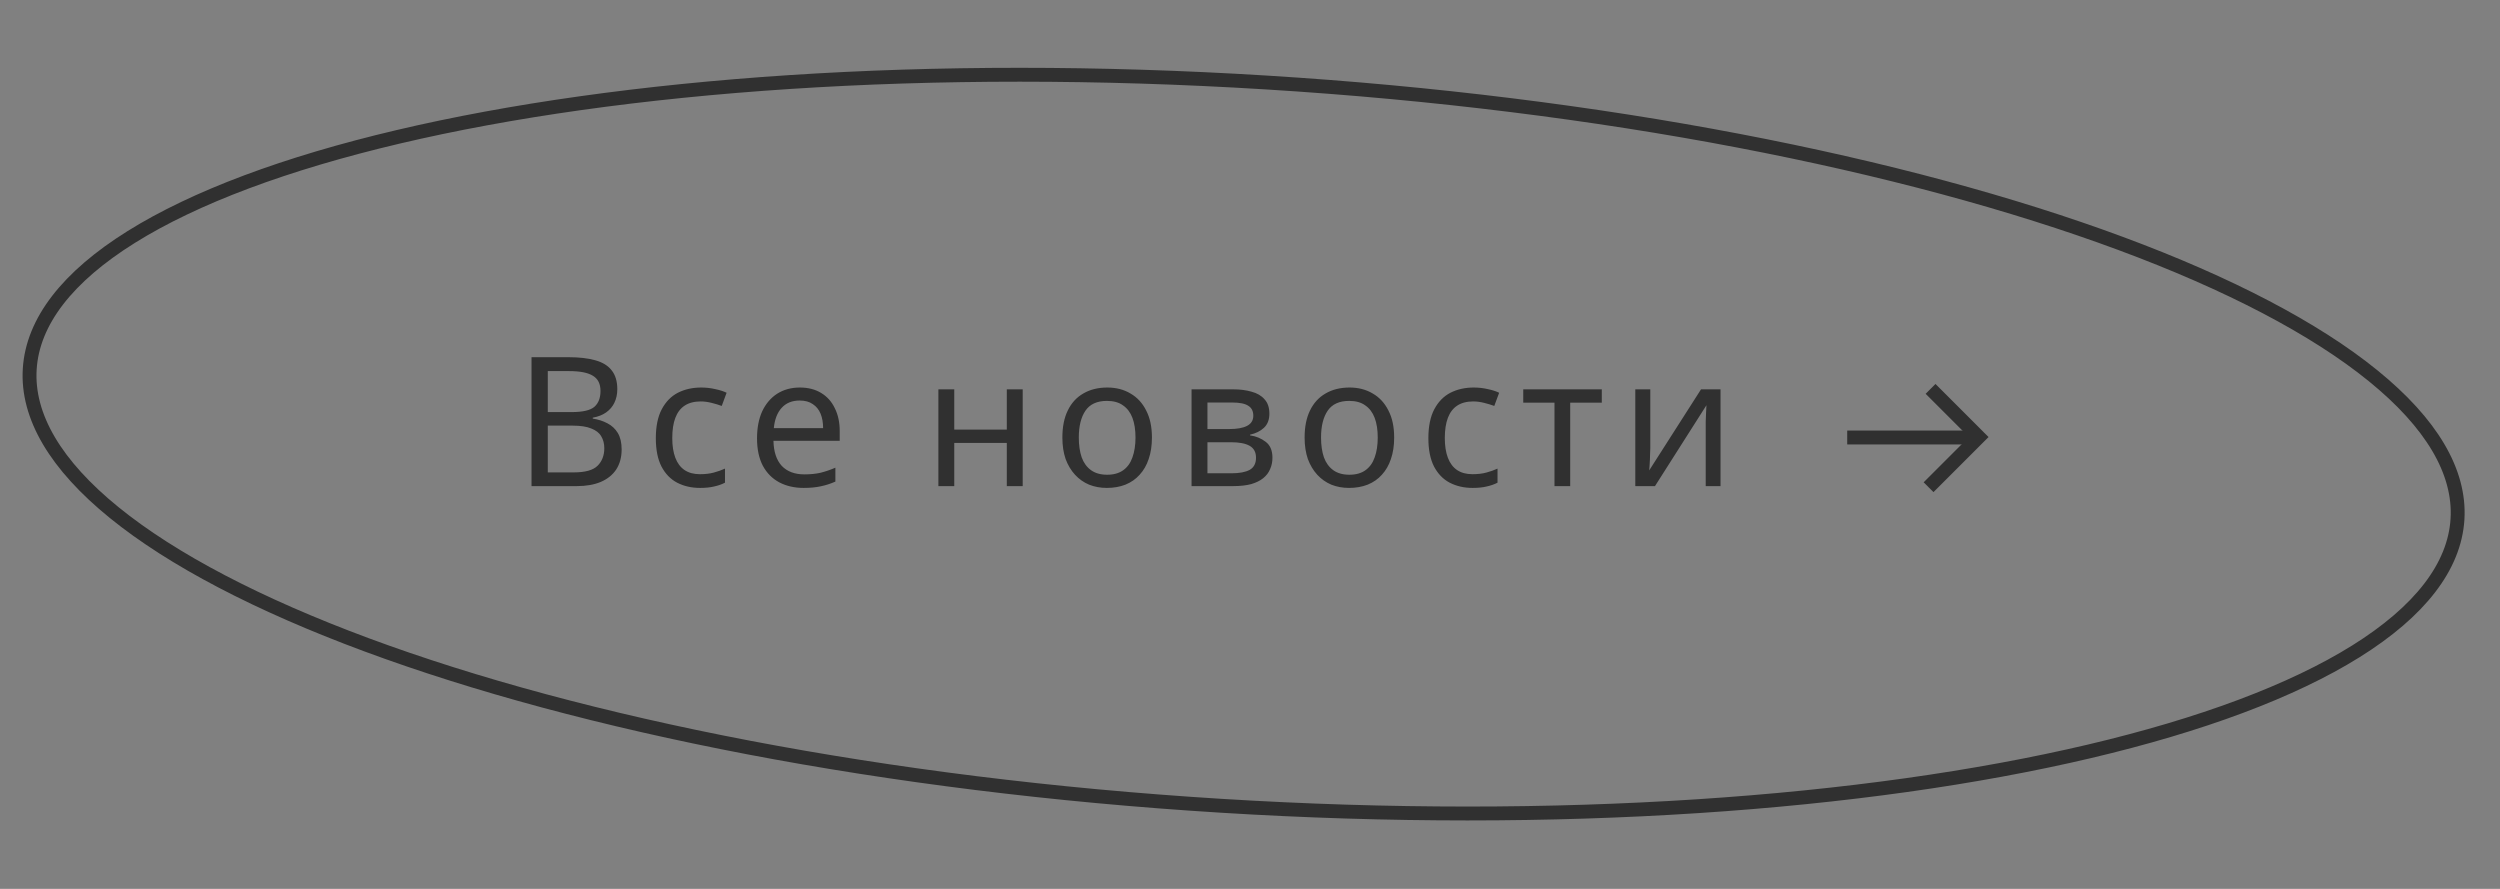 <?xml version="1.0" encoding="UTF-8"?> <svg xmlns="http://www.w3.org/2000/svg" width="180" height="64" viewBox="0 0 180 64" fill="none"><rect x="0" y="0" width="180" height="64" fill="#808080" stroke="none"/><path d="M91.152 5.938C115.389 7.438 137.129 11.761 152.68 17.526C160.459 20.41 166.663 23.645 170.855 27.047C175.058 30.458 177.15 33.961 176.939 37.385C176.727 40.808 174.219 44.027 169.627 46.895C165.047 49.754 158.492 52.199 150.417 54.102C134.273 57.906 112.166 59.516 87.929 58.016C63.692 56.516 41.951 52.194 26.399 46.428C18.62 43.544 12.417 40.31 8.225 36.908C4.021 33.496 1.929 29.993 2.141 26.569C2.353 23.145 4.861 19.927 9.453 17.06C14.033 14.201 20.587 11.756 28.663 9.853C44.806 6.048 66.914 4.438 91.152 5.938Z" stroke="#303030"></path><path d="M40.922 25.718C41.694 25.718 42.34 25.792 42.859 25.939C43.388 26.086 43.782 26.329 44.042 26.667C44.311 27.005 44.446 27.456 44.446 28.019C44.446 28.383 44.376 28.708 44.237 28.994C44.108 29.271 43.908 29.505 43.639 29.696C43.38 29.878 43.059 30.004 42.678 30.073V30.138C43.068 30.199 43.419 30.311 43.73 30.476C44.051 30.641 44.303 30.875 44.484 31.178C44.666 31.481 44.758 31.876 44.758 32.361C44.758 32.924 44.627 33.405 44.367 33.804C44.108 34.194 43.735 34.493 43.249 34.701C42.773 34.9 42.201 35 41.533 35H38.27V25.718H40.922ZM41.157 29.67C41.954 29.67 42.5 29.544 42.794 29.293C43.089 29.033 43.236 28.652 43.236 28.149C43.236 27.638 43.054 27.274 42.691 27.057C42.335 26.832 41.763 26.719 40.974 26.719H39.441V29.67H41.157ZM39.441 30.645V34.012H41.312C42.136 34.012 42.708 33.852 43.029 33.531C43.349 33.21 43.51 32.79 43.51 32.27C43.51 31.941 43.436 31.655 43.288 31.412C43.15 31.169 42.911 30.983 42.574 30.853C42.244 30.714 41.794 30.645 41.221 30.645H39.441ZM50.405 35.13C49.789 35.13 49.239 35.004 48.754 34.753C48.277 34.502 47.9 34.112 47.623 33.583C47.354 33.054 47.22 32.378 47.22 31.555C47.22 30.697 47.363 29.999 47.649 29.462C47.935 28.925 48.32 28.53 48.806 28.279C49.3 28.028 49.859 27.902 50.483 27.902C50.838 27.902 51.18 27.941 51.51 28.019C51.839 28.088 52.108 28.175 52.316 28.279L51.965 29.228C51.757 29.15 51.514 29.076 51.237 29.007C50.959 28.938 50.699 28.903 50.457 28.903C49.989 28.903 49.603 29.003 49.3 29.202C48.996 29.401 48.771 29.696 48.624 30.086C48.476 30.476 48.403 30.961 48.403 31.542C48.403 32.097 48.476 32.569 48.624 32.959C48.771 33.349 48.992 33.644 49.287 33.843C49.581 34.042 49.95 34.142 50.392 34.142C50.773 34.142 51.107 34.103 51.393 34.025C51.687 33.947 51.956 33.852 52.199 33.739V34.753C51.965 34.874 51.705 34.965 51.419 35.026C51.141 35.095 50.803 35.13 50.405 35.13ZM57.587 27.902C58.185 27.902 58.696 28.032 59.121 28.292C59.554 28.552 59.883 28.92 60.109 29.397C60.343 29.865 60.46 30.415 60.46 31.048V31.737H55.689C55.706 32.526 55.905 33.128 56.287 33.544C56.677 33.951 57.218 34.155 57.912 34.155C58.354 34.155 58.744 34.116 59.082 34.038C59.428 33.951 59.784 33.83 60.148 33.674V34.675C59.792 34.831 59.441 34.944 59.095 35.013C58.748 35.091 58.336 35.13 57.86 35.13C57.201 35.13 56.616 34.996 56.105 34.727C55.602 34.458 55.208 34.06 54.922 33.531C54.644 32.994 54.506 32.339 54.506 31.568C54.506 30.805 54.631 30.151 54.883 29.605C55.143 29.059 55.502 28.639 55.962 28.344C56.43 28.049 56.971 27.902 57.587 27.902ZM57.574 28.838C57.028 28.838 56.594 29.016 56.274 29.371C55.962 29.718 55.775 30.203 55.715 30.827H59.264C59.264 30.428 59.203 30.082 59.082 29.787C58.96 29.492 58.774 29.263 58.523 29.098C58.28 28.925 57.964 28.838 57.574 28.838ZM68.707 28.032V30.931H72.49V28.032H73.635V35H72.49V31.893H68.707V35H67.564V28.032H68.707ZM82.939 31.503C82.939 32.084 82.861 32.599 82.705 33.05C82.558 33.492 82.341 33.869 82.055 34.181C81.778 34.493 81.435 34.731 81.028 34.896C80.629 35.052 80.183 35.13 79.689 35.13C79.23 35.13 78.805 35.052 78.415 34.896C78.025 34.731 77.687 34.493 77.401 34.181C77.115 33.869 76.889 33.492 76.725 33.05C76.569 32.599 76.491 32.084 76.491 31.503C76.491 30.732 76.621 30.082 76.881 29.553C77.141 29.016 77.513 28.608 77.999 28.331C78.484 28.045 79.061 27.902 79.728 27.902C80.361 27.902 80.915 28.045 81.392 28.331C81.877 28.608 82.254 29.016 82.523 29.553C82.8 30.082 82.939 30.732 82.939 31.503ZM77.674 31.503C77.674 32.049 77.743 32.526 77.882 32.933C78.029 33.332 78.254 33.639 78.558 33.856C78.861 34.073 79.247 34.181 79.715 34.181C80.183 34.181 80.569 34.073 80.872 33.856C81.175 33.639 81.396 33.332 81.535 32.933C81.682 32.526 81.756 32.049 81.756 31.503C81.756 30.948 81.682 30.476 81.535 30.086C81.388 29.696 81.162 29.397 80.859 29.189C80.564 28.972 80.178 28.864 79.702 28.864C78.991 28.864 78.475 29.098 78.155 29.566C77.834 30.034 77.674 30.68 77.674 31.503ZM91.395 29.787C91.395 30.22 91.265 30.558 91.005 30.801C90.745 31.044 90.411 31.208 90.004 31.295V31.347C90.437 31.408 90.814 31.564 91.135 31.815C91.456 32.058 91.616 32.439 91.616 32.959C91.616 33.254 91.56 33.527 91.447 33.778C91.343 34.029 91.178 34.246 90.953 34.428C90.728 34.61 90.437 34.753 90.082 34.857C89.727 34.952 89.298 35 88.795 35H85.792V28.032H88.782C89.276 28.032 89.718 28.088 90.108 28.201C90.507 28.305 90.819 28.487 91.044 28.747C91.278 28.998 91.395 29.345 91.395 29.787ZM90.433 32.959C90.433 32.56 90.281 32.274 89.978 32.101C89.675 31.928 89.228 31.841 88.639 31.841H86.936V34.077H88.665C89.237 34.077 89.675 33.995 89.978 33.83C90.281 33.657 90.433 33.366 90.433 32.959ZM90.238 29.93C90.238 29.601 90.117 29.362 89.874 29.215C89.64 29.059 89.254 28.981 88.717 28.981H86.936V30.892H88.509C89.072 30.892 89.501 30.814 89.796 30.658C90.091 30.502 90.238 30.259 90.238 29.93ZM100.38 31.503C100.38 32.084 100.302 32.599 100.146 33.05C99.999 33.492 99.782 33.869 99.496 34.181C99.219 34.493 98.876 34.731 98.469 34.896C98.07 35.052 97.624 35.13 97.13 35.13C96.671 35.13 96.246 35.052 95.856 34.896C95.466 34.731 95.128 34.493 94.842 34.181C94.556 33.869 94.331 33.492 94.166 33.05C94.01 32.599 93.932 32.084 93.932 31.503C93.932 30.732 94.062 30.082 94.322 29.553C94.582 29.016 94.955 28.608 95.44 28.331C95.925 28.045 96.502 27.902 97.169 27.902C97.802 27.902 98.356 28.045 98.833 28.331C99.319 28.608 99.695 29.016 99.964 29.553C100.242 30.082 100.38 30.732 100.38 31.503ZM95.115 31.503C95.115 32.049 95.184 32.526 95.323 32.933C95.471 33.332 95.696 33.639 95.999 33.856C96.302 34.073 96.688 34.181 97.156 34.181C97.624 34.181 98.01 34.073 98.313 33.856C98.617 33.639 98.838 33.332 98.976 32.933C99.124 32.526 99.197 32.049 99.197 31.503C99.197 30.948 99.124 30.476 98.976 30.086C98.829 29.696 98.603 29.397 98.3 29.189C98.005 28.972 97.62 28.864 97.143 28.864C96.433 28.864 95.917 29.098 95.596 29.566C95.275 30.034 95.115 30.68 95.115 31.503ZM106.028 35.13C105.413 35.13 104.863 35.004 104.377 34.753C103.901 34.502 103.524 34.112 103.246 33.583C102.978 33.054 102.843 32.378 102.843 31.555C102.843 30.697 102.986 29.999 103.272 29.462C103.558 28.925 103.944 28.53 104.429 28.279C104.923 28.028 105.482 27.902 106.106 27.902C106.462 27.902 106.804 27.941 107.133 28.019C107.463 28.088 107.731 28.175 107.939 28.279L107.588 29.228C107.38 29.15 107.138 29.076 106.86 29.007C106.583 28.938 106.323 28.903 106.08 28.903C105.612 28.903 105.227 29.003 104.923 29.202C104.62 29.401 104.395 29.696 104.247 30.086C104.1 30.476 104.026 30.961 104.026 31.542C104.026 32.097 104.1 32.569 104.247 32.959C104.395 33.349 104.616 33.644 104.91 33.843C105.205 34.042 105.573 34.142 106.015 34.142C106.397 34.142 106.73 34.103 107.016 34.025C107.311 33.947 107.58 33.852 107.822 33.739V34.753C107.588 34.874 107.328 34.965 107.042 35.026C106.765 35.095 106.427 35.13 106.028 35.13ZM115.329 28.994H113.054V35H111.923V28.994H109.674V28.032H115.329V28.994ZM118.821 32.283C118.821 32.361 118.817 32.474 118.808 32.621C118.808 32.76 118.804 32.911 118.795 33.076C118.786 33.232 118.778 33.384 118.769 33.531C118.76 33.67 118.752 33.782 118.743 33.869L122.474 28.032H123.878V35H122.812V30.892C122.812 30.753 122.812 30.571 122.812 30.346C122.821 30.121 122.829 29.9 122.838 29.683C122.847 29.458 122.855 29.289 122.864 29.176L119.159 35H117.742V28.032H118.821V32.283Z" fill="#303030"></path><path d="M142.468 31.468L142.821 31.821L143.175 31.468L142.821 31.114L142.468 31.468ZM138.856 34.372L138.502 34.726L139.21 35.433L139.563 35.08L138.856 34.372ZM139 28L138.646 28.354L142.114 31.821L142.468 31.468L142.821 31.114L139.354 27.646L139 28ZM142.468 31.468L142.114 31.114L138.856 34.372L139.21 34.726L139.563 35.08L142.821 31.821L142.468 31.468Z" fill="#303030"></path><rect x="0.25" y="-0.25" width="8.5" height="0.5" transform="matrix(1 0 0 -1 133 31.5)" fill="white" stroke="#303030" stroke-width="0.5"></rect></svg> 